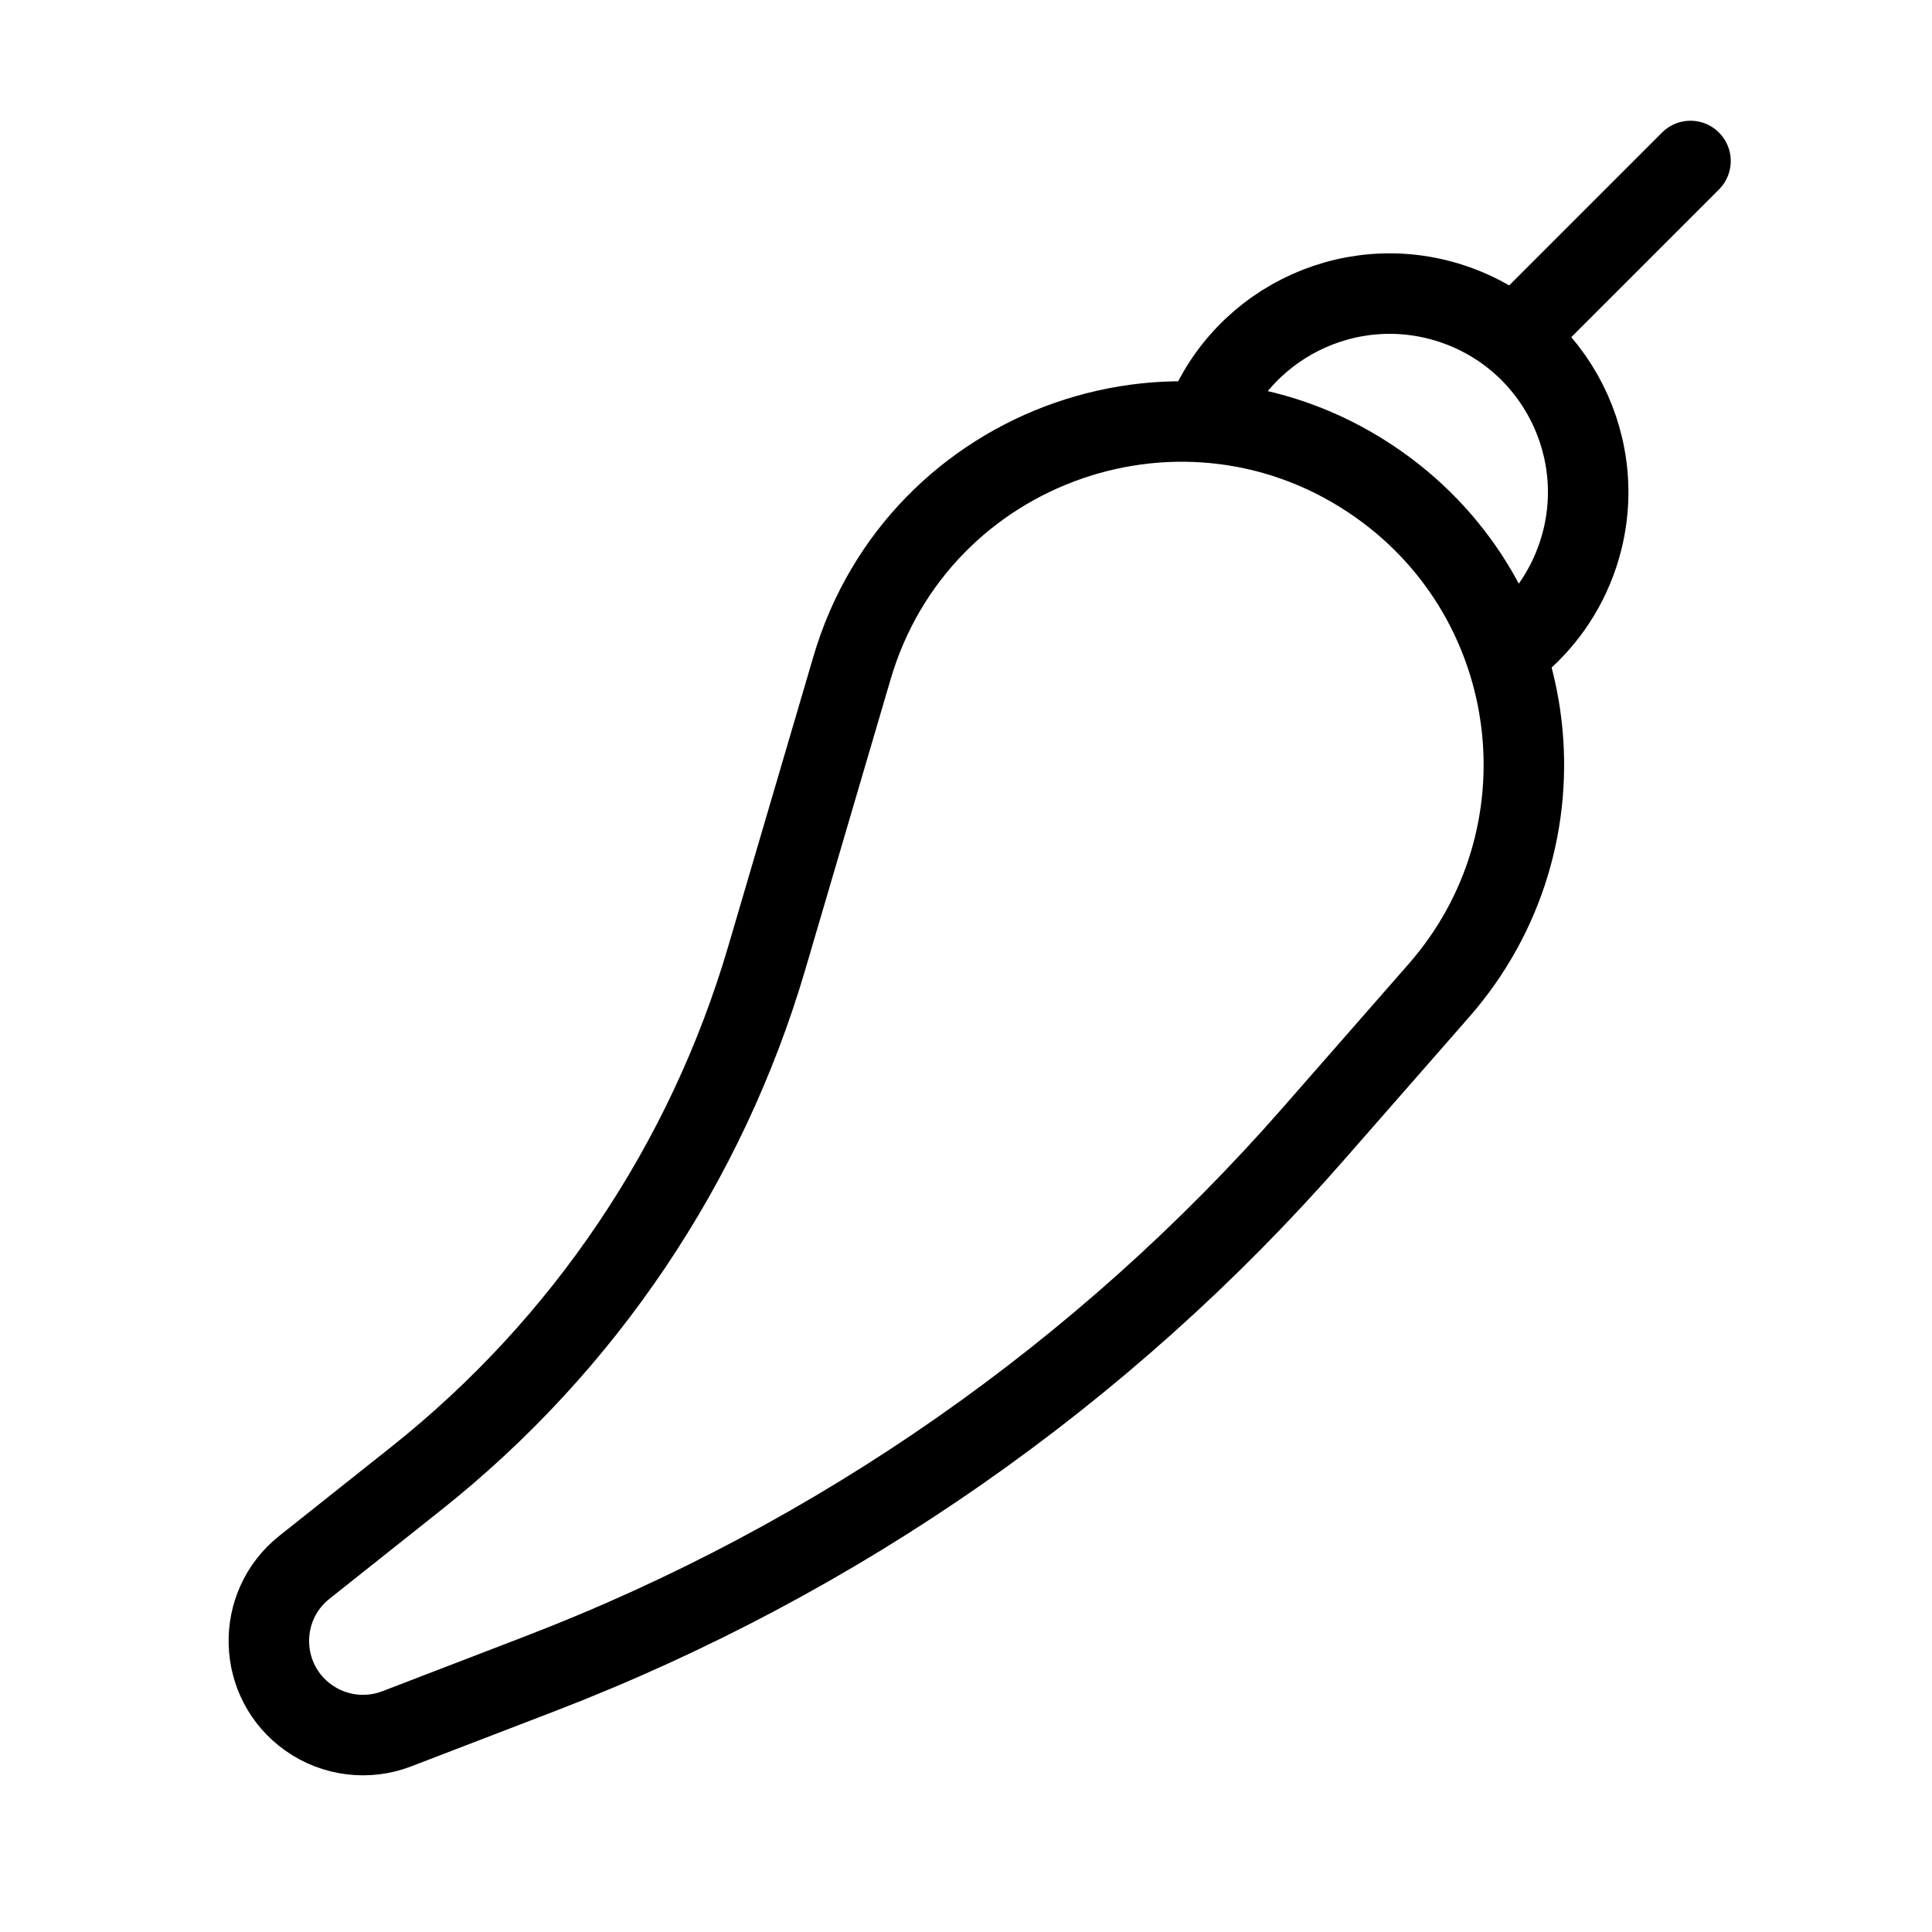 <svg viewBox="0 0 48 48" fill="none" xmlns="http://www.w3.org/2000/svg"><g clip-path=" url(#icon-chili-o-02c9fea5 ) "><path d="M21.168 16.594C22.815 10.987 29.491 8.666 34.261 12.042V12.042C38.386 14.96 39.079 20.808 35.749 24.609L32.619 28.183C27.4 34.142 20.809 38.741 13.415 41.584L9.857 42.952C9.128 43.232 8.306 43.13 7.668 42.678V42.678C6.395 41.778 6.343 39.908 7.564 38.938L10.343 36.73C14.508 33.422 17.549 28.907 19.049 23.803L21.168 16.594Z" fill="none" stroke="currentColor" stroke-width="2"/><path d="M29.842 10.684C30.694 8.097 33.482 6.691 36.068 7.543C38.655 8.395 40.061 11.183 39.209 13.77C38.898 14.712 38.331 15.498 37.61 16.075" stroke="currentColor" stroke-width="2"/><path d="M42 4L38 8" stroke="currentColor" stroke-width="2" stroke-linecap="round"/></g><defs><clipPath id="icon-chili-o-02c9fea5 "><rect width="48" height="48" fill="currentColor"/></clipPath></defs></svg>